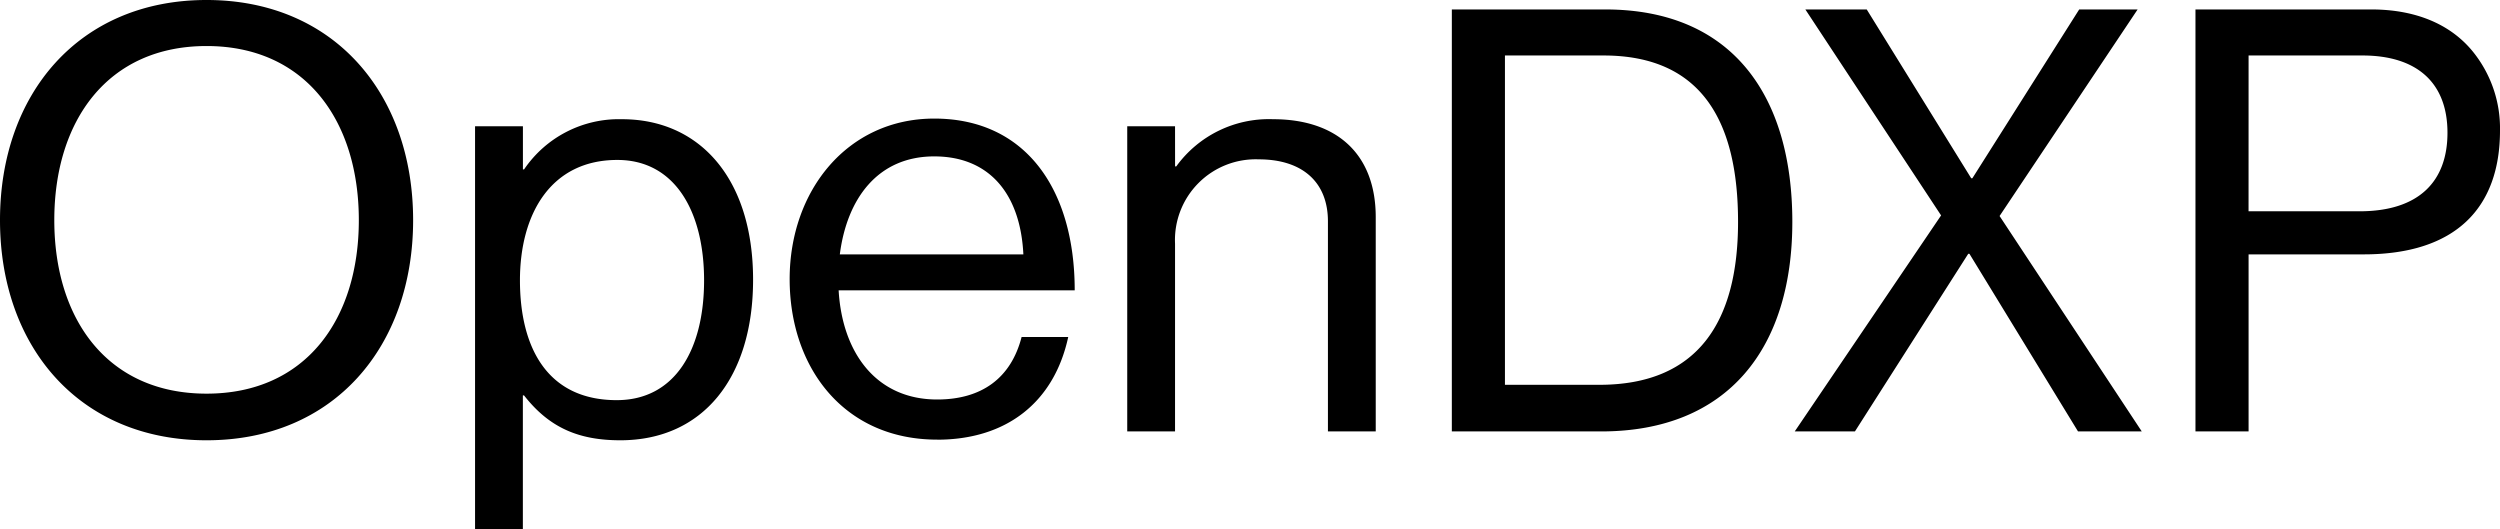 <svg xmlns="http://www.w3.org/2000/svg" viewBox="0 0 241.551 51.151">
    <path d="M217.259,5.361h11.005c5.19,0,8.212,2.566,8.212,7.47,0,4.676-2.737,7.584-8.5,7.584h-10.72Zm-5.132,36.324h5.132V24.578h11.12c8.9,0,13.172-4.5,13.172-11.975a11.774,11.774,0,0,0-2.737-7.756C236.7,2.338,233.4.913,229.12.913H212.127Zm-38.719,0h5.816l10.949-17.164h.114l10.492,17.164h6.159L193.2,20.871,206.538.913h-5.645L190.572,17.222h-.114L180.364.913h-5.93l13.115,19.9Zm-28-4.505V5.361h9.523c9.58,0,13,6.5,13,16.08s-3.821,15.739-13.4,15.739Zm-5.132,4.505H154.7c12.26,0,18.476-8.04,18.476-20.244S167.363.913,155.1.913H140.277Z"/>
    <path d="M113.533,12.2h-4.619V41.685h4.619V23.551a7.8,7.8,0,0,1,8.1-8.154c4.163,0,6.672,2.166,6.672,5.987v20.3h4.619v-20.7c0-6.1-3.763-9.466-9.922-9.466a11.051,11.051,0,0,0-9.352,4.562h-.114ZM90.268,15.111c5.3,0,8.325,3.593,8.61,9.466H81.144c.684-5.36,3.649-9.466,9.124-9.466m.285,27.372c6.672,0,11.291-3.593,12.659-9.922H98.707C97.681,36.552,94.83,38.6,90.553,38.6c-5.931,0-9.181-4.562-9.523-10.549h22.809c0-9.751-4.733-16.594-13.571-16.594-8.383,0-13.971,6.957-13.971,15.51s5.246,15.511,14.256,15.511M59.59,38.662c-6.786,0-9.352-5.189-9.352-11.576S53.2,15.454,59.647,15.454c5.588,0,8.382,5.018,8.382,11.632,0,6.672-2.794,11.576-8.439,11.576M45.9,51.151h4.619V38.206h.114c2.452,3.136,5.3,4.334,9.3,4.334,7.983,0,12.83-6.045,12.83-15.511,0-9.808-5.189-15.51-12.659-15.51a11.069,11.069,0,0,0-9.466,4.847h-.114V12.2H45.9ZM19.958,38.035c-9.58,0-14.712-7.185-14.712-16.765S10.378,4.448,19.958,4.448,34.67,11.69,34.67,21.27,29.538,38.035,19.958,38.035m0,4.505c12.317,0,19.958-9.067,19.958-21.27S32.275,0,19.958,0,0,9.067,0,21.27,7.641,42.54,19.958,42.54"/>
</svg>